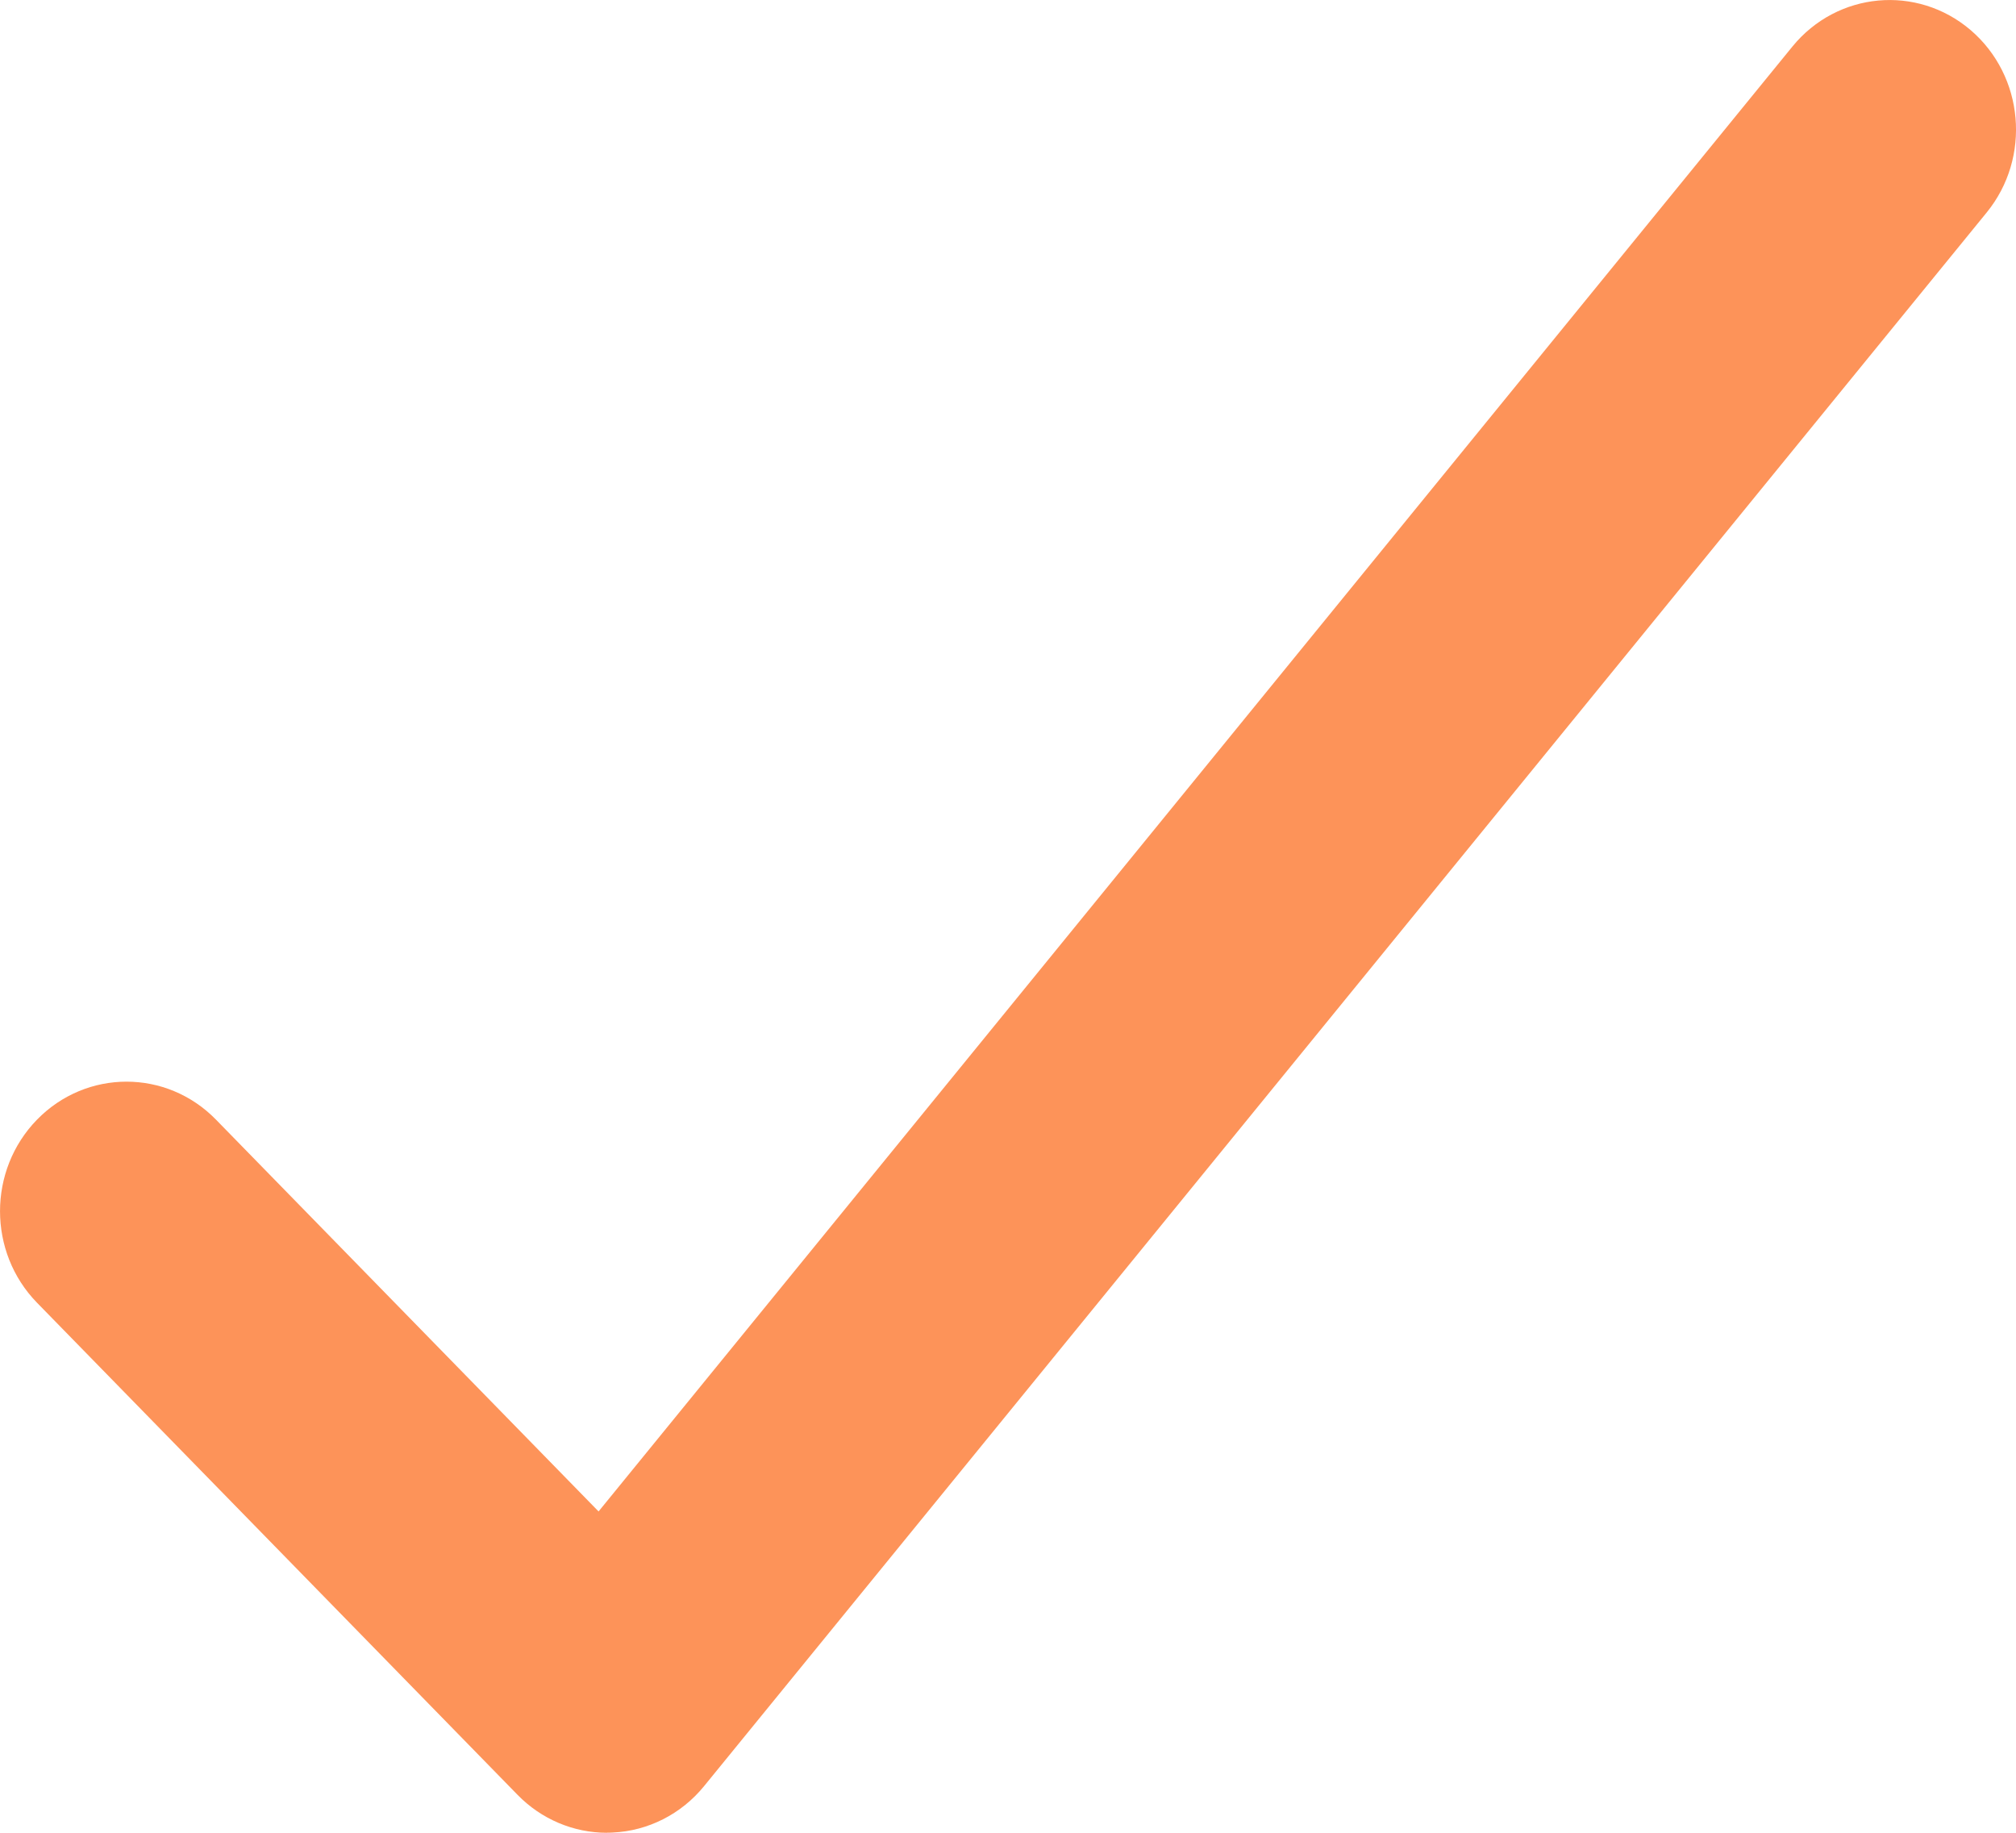 <?xml version="1.0" encoding="UTF-8"?> <svg xmlns="http://www.w3.org/2000/svg" width="44" height="40" viewBox="0 0 44 40" fill="none"><path d="M13.247 40C12.516 40 11.813 39.703 11.295 39.171L0.809 28.433C-0.269 27.329 -0.269 25.539 0.809 24.435C1.888 23.331 3.635 23.331 4.713 24.435L13.064 32.987L39.12 1.016C40.098 -0.182 41.838 -0.343 43.009 0.656C44.179 1.657 44.336 3.439 43.36 4.638L15.366 38.983C14.869 39.593 14.145 39.96 13.371 39.995C13.33 39.998 13.288 39.998 13.247 39.998V40Z" fill="#FD9359"></path></svg> 